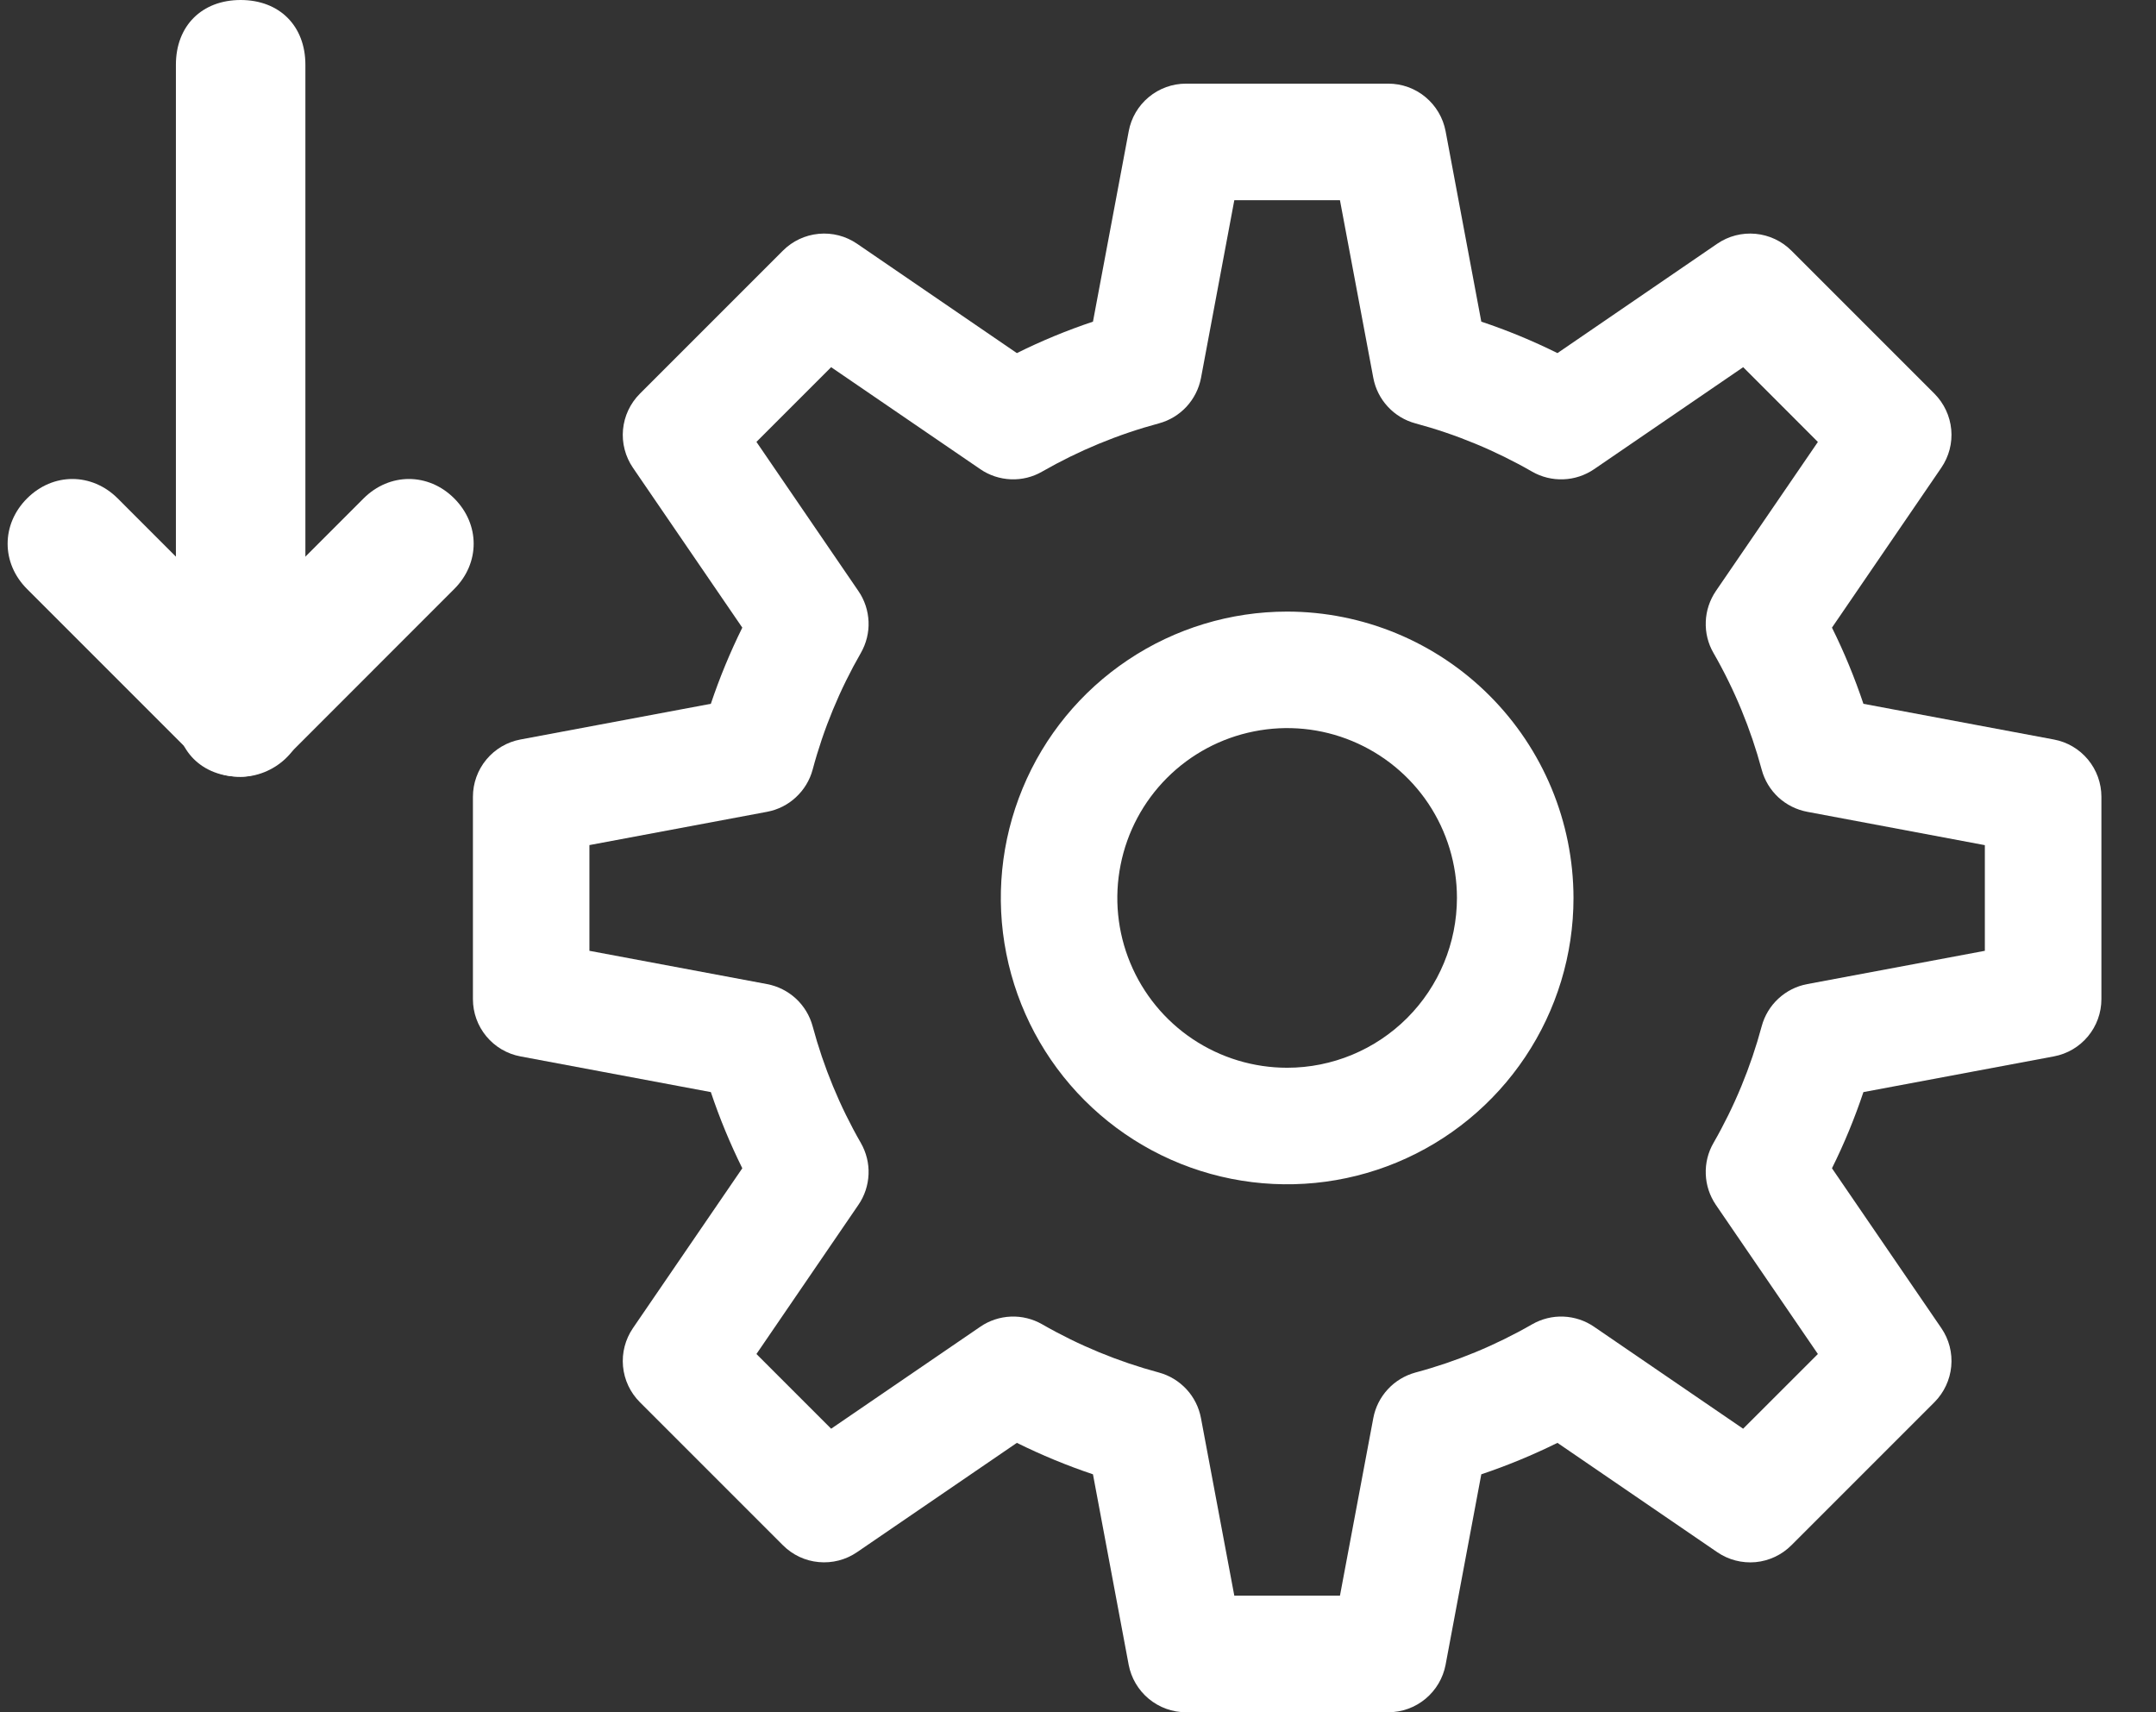 <svg width="34" height="27" viewBox="0 0 34 27" fill="none" xmlns="http://www.w3.org/2000/svg">
<rect x="0" y="0" width="34" height="27" fill="#333333" stroke="none"/>
<path d="M32.389 11.661L29.386 11.098C29.248 10.687 29.083 10.285 28.89 9.897L30.614 7.376C30.735 7.199 30.791 6.986 30.771 6.773C30.751 6.559 30.657 6.36 30.506 6.208L28.25 3.952C28.098 3.8 27.898 3.707 27.685 3.687C27.472 3.667 27.258 3.722 27.081 3.843L24.561 5.568C24.172 5.375 23.771 5.209 23.36 5.072L22.797 2.069C22.757 1.858 22.645 1.668 22.48 1.531C22.316 1.394 22.108 1.319 21.894 1.319H18.703C18.488 1.319 18.281 1.394 18.116 1.531C17.951 1.668 17.839 1.858 17.8 2.069L17.236 5.072C16.826 5.209 16.424 5.375 16.036 5.568L13.515 3.843C13.338 3.722 13.125 3.667 12.912 3.687C12.698 3.707 12.499 3.8 12.347 3.952L10.091 6.208C9.939 6.36 9.845 6.56 9.825 6.773C9.805 6.986 9.861 7.2 9.982 7.377L11.706 9.897C11.514 10.286 11.348 10.687 11.21 11.098L8.207 11.661C7.997 11.7 7.807 11.812 7.67 11.977C7.533 12.142 7.458 12.35 7.458 12.564V15.755C7.458 15.97 7.533 16.177 7.67 16.342C7.807 16.507 7.997 16.619 8.207 16.658L11.21 17.221C11.348 17.633 11.514 18.034 11.706 18.422L9.982 20.942C9.861 21.119 9.805 21.333 9.825 21.546C9.845 21.76 9.939 21.959 10.091 22.111L12.347 24.367C12.499 24.519 12.698 24.613 12.912 24.632C13.125 24.652 13.338 24.597 13.515 24.476L16.036 22.752C16.424 22.944 16.825 23.11 17.236 23.248L17.799 26.251C17.839 26.461 17.951 26.651 18.116 26.788C18.281 26.925 18.488 27 18.702 27H21.894C22.108 27 22.315 26.925 22.48 26.788C22.645 26.651 22.757 26.461 22.797 26.251L23.36 23.248C23.771 23.11 24.172 22.944 24.561 22.752L27.081 24.476C27.258 24.597 27.471 24.652 27.685 24.633C27.898 24.613 28.098 24.519 28.25 24.367L30.506 22.111C30.657 21.959 30.751 21.759 30.771 21.546C30.791 21.333 30.736 21.119 30.615 20.943L28.89 18.422C29.083 18.034 29.248 17.633 29.386 17.221L32.389 16.658C32.6 16.619 32.79 16.507 32.927 16.342C33.064 16.177 33.139 15.97 33.139 15.755V12.564C33.139 12.35 33.064 12.142 32.927 11.977C32.79 11.812 32.6 11.7 32.389 11.661ZM31.301 14.993L28.499 15.518C28.329 15.55 28.172 15.629 28.045 15.747C27.918 15.864 27.827 16.015 27.782 16.182C27.609 16.826 27.354 17.444 27.022 18.022C26.935 18.172 26.893 18.343 26.9 18.516C26.906 18.689 26.962 18.856 27.059 18.999L28.668 21.351L27.489 22.529L25.138 20.921C24.995 20.823 24.828 20.768 24.655 20.761C24.482 20.754 24.311 20.797 24.161 20.883C23.583 21.215 22.965 21.471 22.321 21.643C22.154 21.689 22.003 21.78 21.886 21.907C21.768 22.034 21.689 22.191 21.657 22.361L21.131 25.162H19.465L18.939 22.361C18.907 22.191 18.828 22.033 18.711 21.907C18.593 21.78 18.443 21.688 18.276 21.643C17.632 21.47 17.014 21.215 16.436 20.883C16.286 20.797 16.115 20.754 15.942 20.761C15.769 20.768 15.601 20.823 15.459 20.921L13.107 22.529L11.929 21.351L13.537 18.999C13.635 18.857 13.69 18.689 13.697 18.516C13.704 18.343 13.661 18.172 13.575 18.022C13.243 17.444 12.988 16.826 12.815 16.182C12.77 16.015 12.678 15.864 12.552 15.747C12.425 15.63 12.267 15.55 12.097 15.518L9.295 14.993V13.326L12.097 12.801C12.267 12.769 12.425 12.69 12.551 12.572C12.678 12.455 12.77 12.304 12.815 12.137C12.987 11.493 13.243 10.875 13.575 10.297C13.661 10.147 13.704 9.976 13.697 9.803C13.69 9.63 13.635 9.462 13.537 9.32L11.929 6.968L13.107 5.79L15.459 7.398C15.601 7.496 15.769 7.551 15.942 7.558C16.114 7.565 16.286 7.523 16.435 7.436C17.013 7.105 17.632 6.849 18.276 6.676C18.443 6.631 18.593 6.54 18.711 6.413C18.828 6.286 18.908 6.128 18.94 5.958L19.465 3.157H21.131L21.657 5.959C21.689 6.129 21.768 6.286 21.886 6.413C22.003 6.54 22.154 6.631 22.321 6.676C22.965 6.849 23.583 7.105 24.161 7.437C24.311 7.523 24.482 7.565 24.655 7.558C24.828 7.552 24.995 7.496 25.138 7.399L27.49 5.79L28.668 6.969L27.059 9.32C26.962 9.463 26.906 9.631 26.9 9.803C26.893 9.976 26.935 10.148 27.022 10.297C27.354 10.875 27.609 11.494 27.782 12.137C27.827 12.305 27.918 12.455 28.045 12.573C28.172 12.69 28.33 12.769 28.5 12.801L31.301 13.327L31.301 14.993Z" fill="white"/>
<path d="M20.298 9.644C19.405 9.644 18.532 9.909 17.79 10.405C17.047 10.901 16.468 11.606 16.127 12.431C15.785 13.257 15.695 14.164 15.87 15.04C16.044 15.916 16.474 16.721 17.105 17.352C17.737 17.984 18.541 18.414 19.417 18.588C20.293 18.762 21.201 18.673 22.026 18.331C22.851 17.989 23.556 17.41 24.052 16.668C24.549 15.925 24.814 15.052 24.814 14.159C24.812 12.962 24.336 11.815 23.489 10.968C22.643 10.121 21.495 9.645 20.298 9.644ZM20.298 16.837C19.768 16.837 19.251 16.68 18.81 16.386C18.37 16.092 18.027 15.674 17.824 15.184C17.621 14.695 17.568 14.156 17.672 13.637C17.775 13.117 18.03 12.64 18.404 12.266C18.779 11.891 19.256 11.636 19.776 11.533C20.295 11.429 20.834 11.482 21.323 11.685C21.812 11.888 22.231 12.231 22.525 12.671C22.819 13.112 22.976 13.63 22.976 14.159C22.975 14.869 22.693 15.55 22.191 16.052C21.689 16.554 21.008 16.837 20.298 16.837Z" fill="white"/>
<path d="M3.795 12.249C3.183 12.249 2.774 11.84 2.774 11.228V1.021C2.774 0.408 3.183 0 3.795 0C4.407 0 4.816 0.408 4.816 1.021V11.228C4.816 11.84 4.305 12.249 3.795 12.249Z" fill="white"/>
<path d="M3.795 12.248C3.489 12.248 3.285 12.146 3.081 11.942L0.427 9.288C0.018 8.88 0.018 8.268 0.427 7.859C0.835 7.451 1.447 7.451 1.856 7.859L3.795 9.799L5.734 7.859C6.143 7.451 6.755 7.451 7.163 7.859C7.572 8.268 7.572 8.88 7.163 9.288L4.51 11.942C4.305 12.146 3.999 12.248 3.795 12.248Z" fill="white"/>
</svg>
